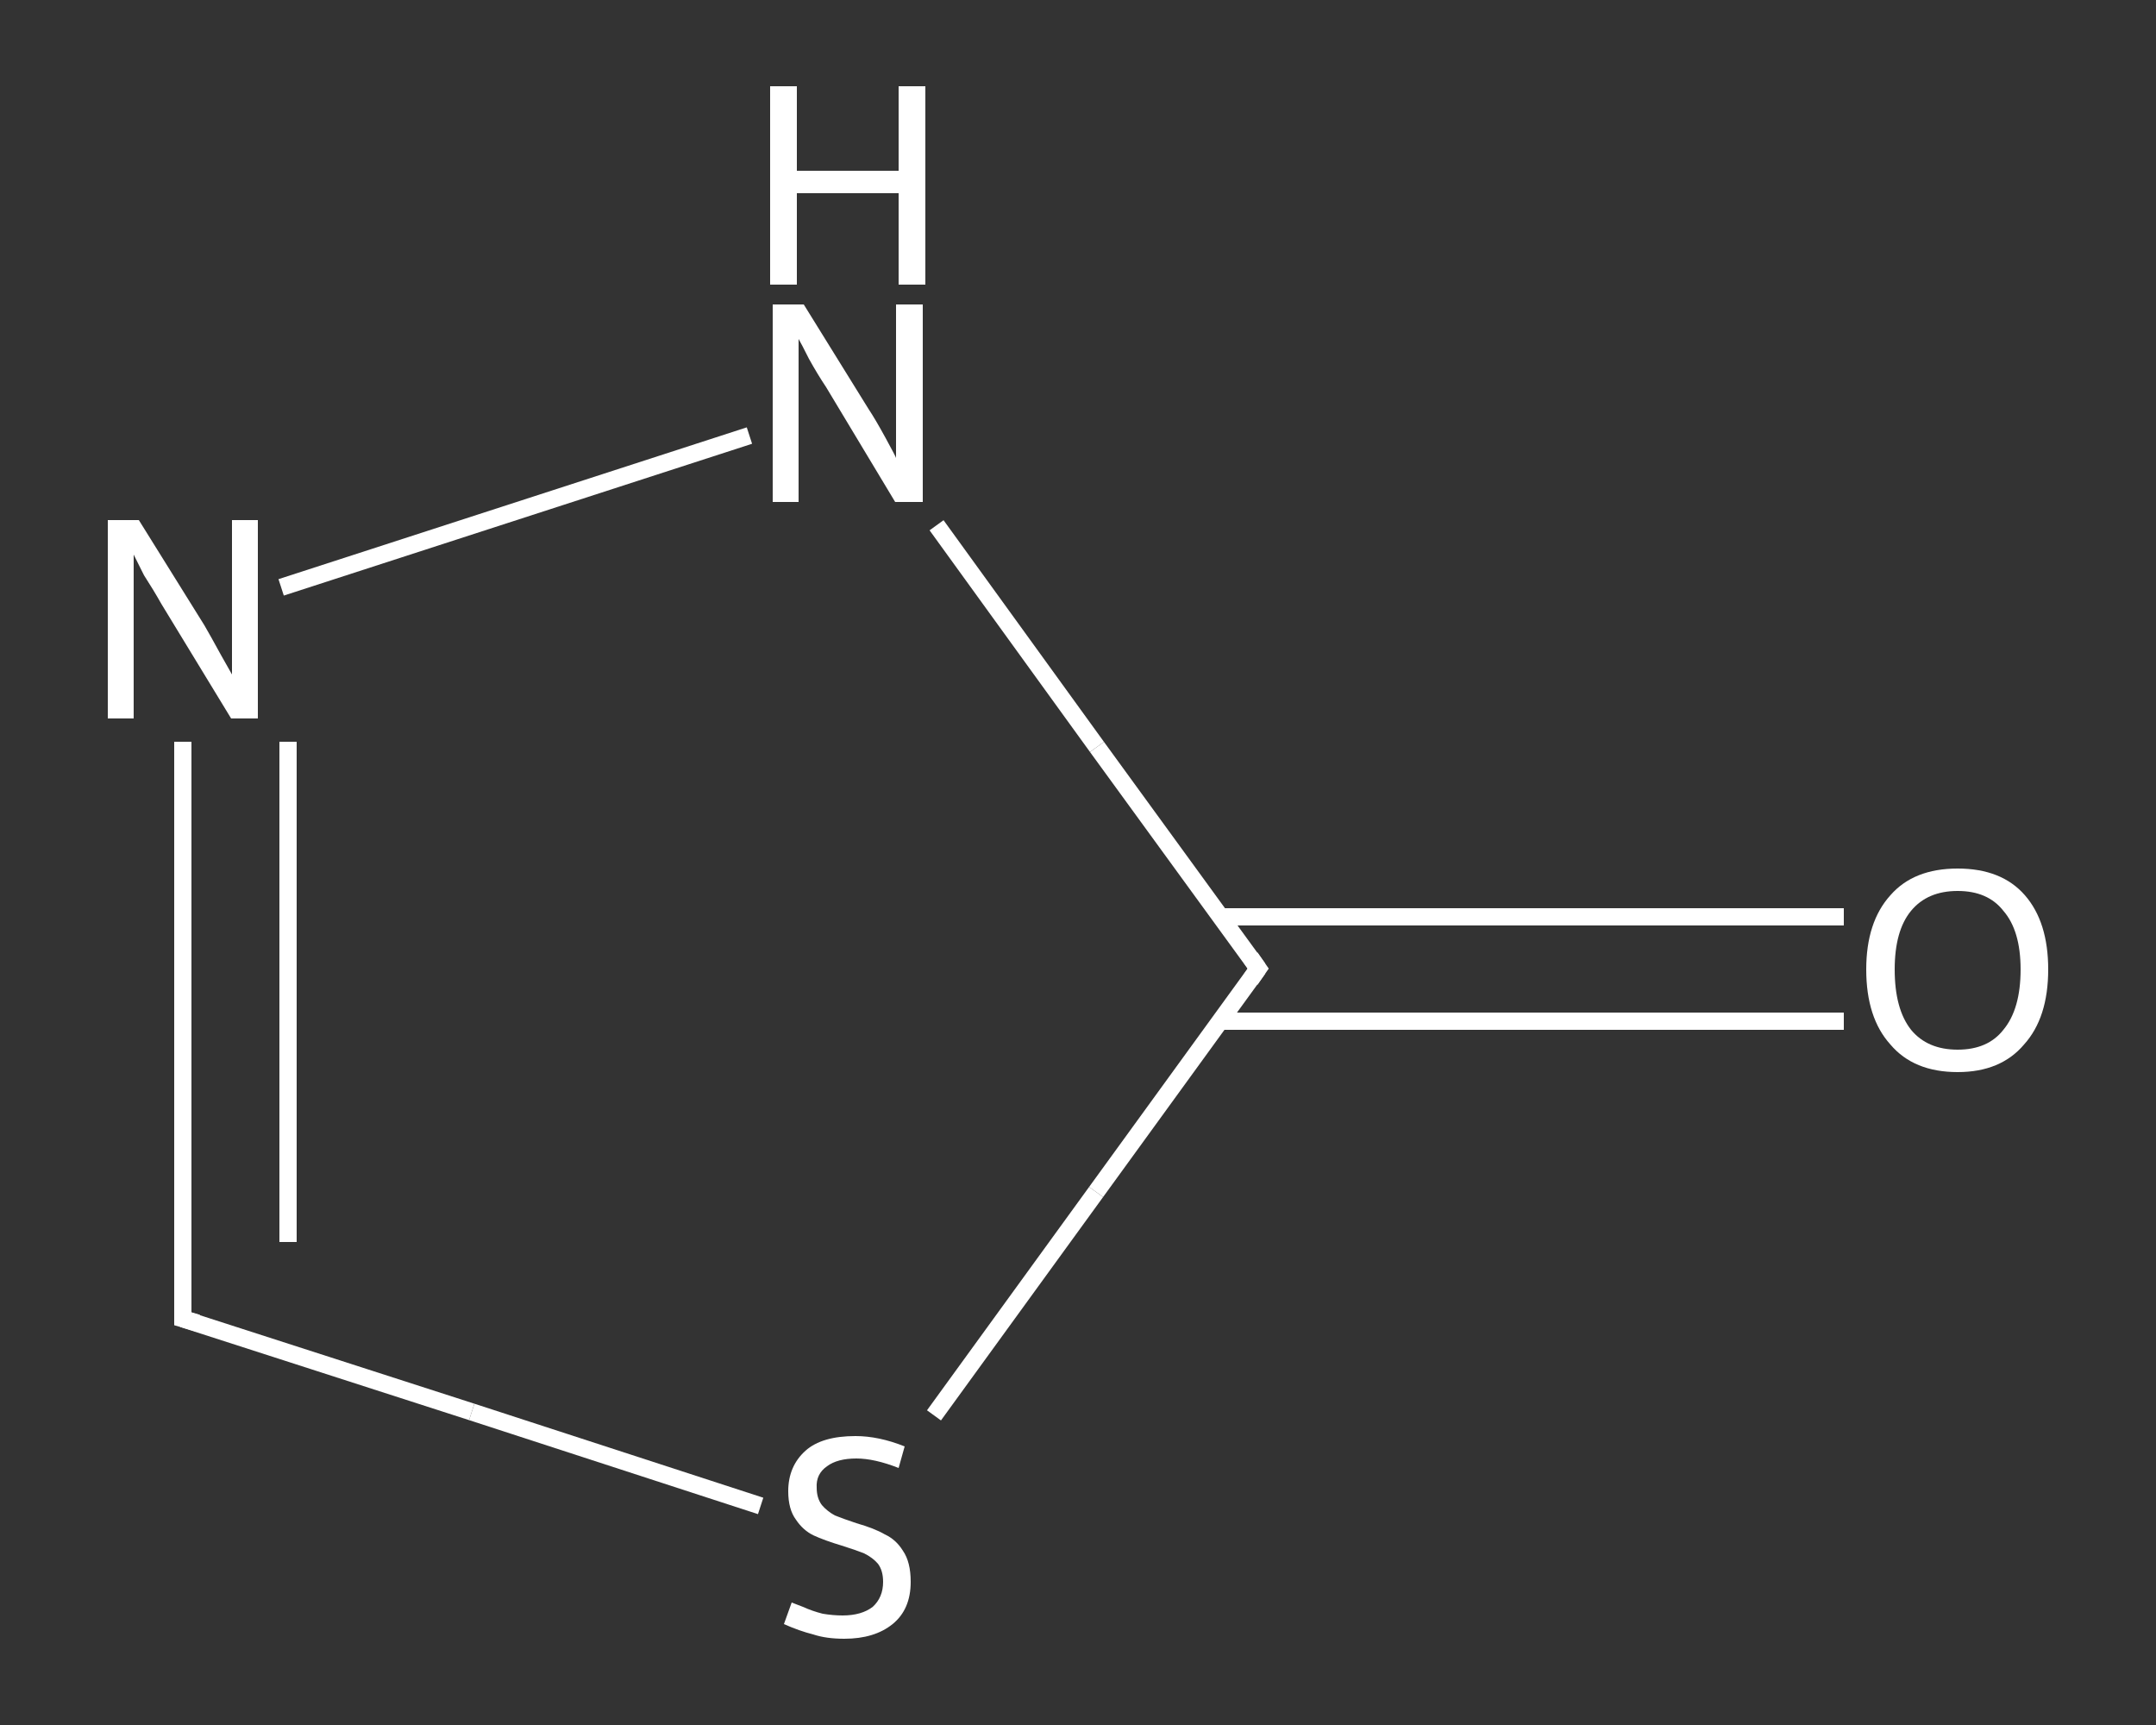 <?xml version='1.0' encoding='iso-8859-1'?>
<svg version='1.1' baseProfile='full'
              xmlns='http://www.w3.org/2000/svg'
                      xmlns:rdkit='http://www.rdkit.org/xml'
                      xmlns:xlink='http://www.w3.org/1999/xlink'
                  xml:space='preserve'
width='250px' height='200px' viewBox='0 0 250 200'>
<rect x="0" y="0" width="250" height="200" fill="#333333" stroke="none"/>
<!-- END OF HEADER -->
<rect style='opacity:1.0;fill:transparent;stroke:none' width='250.0' height='200.0' x='0.0' y='0.0'> </rect>
<path class='bond-0 atom-0 atom-1' d='M 213.8,118.4 L 177.6,118.4' style='fill:none;fill-rule:evenodd;stroke:#FFFFFF;stroke-width:2.0px;stroke-linecap:butt;stroke-linejoin:miter;stroke-opacity:1' />
<path class='bond-0 atom-0 atom-1' d='M 177.6,118.4 L 141.5,118.4' style='fill:none;fill-rule:evenodd;stroke:#FFFFFF;stroke-width:2.0px;stroke-linecap:butt;stroke-linejoin:miter;stroke-opacity:1' />
<path class='bond-0 atom-0 atom-1' d='M 213.8,106.3 L 177.6,106.3' style='fill:none;fill-rule:evenodd;stroke:#FFFFFF;stroke-width:2.0px;stroke-linecap:butt;stroke-linejoin:miter;stroke-opacity:1' />
<path class='bond-0 atom-0 atom-1' d='M 177.6,106.3 L 141.5,106.3' style='fill:none;fill-rule:evenodd;stroke:#FFFFFF;stroke-width:2.0px;stroke-linecap:butt;stroke-linejoin:miter;stroke-opacity:1' />
<path class='bond-1 atom-1 atom-2' d='M 145.9,112.3 L 127.2,86.6' style='fill:none;fill-rule:evenodd;stroke:#FFFFFF;stroke-width:2.0px;stroke-linecap:butt;stroke-linejoin:miter;stroke-opacity:1' />
<path class='bond-1 atom-1 atom-2' d='M 127.2,86.6 L 108.6,60.9' style='fill:none;fill-rule:evenodd;stroke:#FFFFFF;stroke-width:2.0px;stroke-linecap:butt;stroke-linejoin:miter;stroke-opacity:1' />
<path class='bond-2 atom-2 atom-3' d='M 86.9,50.5 L 32.6,68.1' style='fill:none;fill-rule:evenodd;stroke:#FFFFFF;stroke-width:2.0px;stroke-linecap:butt;stroke-linejoin:miter;stroke-opacity:1' />
<path class='bond-3 atom-3 atom-4' d='M 21.2,86.0 L 21.2,119.4' style='fill:none;fill-rule:evenodd;stroke:#FFFFFF;stroke-width:2.0px;stroke-linecap:butt;stroke-linejoin:miter;stroke-opacity:1' />
<path class='bond-3 atom-3 atom-4' d='M 21.2,119.4 L 21.2,152.9' style='fill:none;fill-rule:evenodd;stroke:#FFFFFF;stroke-width:2.0px;stroke-linecap:butt;stroke-linejoin:miter;stroke-opacity:1' />
<path class='bond-3 atom-3 atom-4' d='M 33.4,86.0 L 33.4,115.0' style='fill:none;fill-rule:evenodd;stroke:#FFFFFF;stroke-width:2.0px;stroke-linecap:butt;stroke-linejoin:miter;stroke-opacity:1' />
<path class='bond-3 atom-3 atom-4' d='M 33.4,115.0 L 33.4,144.0' style='fill:none;fill-rule:evenodd;stroke:#FFFFFF;stroke-width:2.0px;stroke-linecap:butt;stroke-linejoin:miter;stroke-opacity:1' />
<path class='bond-4 atom-4 atom-5' d='M 21.2,152.9 L 54.7,163.7' style='fill:none;fill-rule:evenodd;stroke:#FFFFFF;stroke-width:2.0px;stroke-linecap:butt;stroke-linejoin:miter;stroke-opacity:1' />
<path class='bond-4 atom-4 atom-5' d='M 54.7,163.7 L 88.2,174.6' style='fill:none;fill-rule:evenodd;stroke:#FFFFFF;stroke-width:2.0px;stroke-linecap:butt;stroke-linejoin:miter;stroke-opacity:1' />
<path class='bond-5 atom-5 atom-1' d='M 108.3,164.1 L 127.1,138.2' style='fill:none;fill-rule:evenodd;stroke:#FFFFFF;stroke-width:2.0px;stroke-linecap:butt;stroke-linejoin:miter;stroke-opacity:1' />
<path class='bond-5 atom-5 atom-1' d='M 127.1,138.2 L 145.9,112.3' style='fill:none;fill-rule:evenodd;stroke:#FFFFFF;stroke-width:2.0px;stroke-linecap:butt;stroke-linejoin:miter;stroke-opacity:1' />
<path d='M 145.0,111.0 L 145.9,112.3 L 145.0,113.6' style='fill:none;stroke:#FFFFFF;stroke-width:2.0px;stroke-linecap:butt;stroke-linejoin:miter;stroke-opacity:1;' />
<path d='M 21.2,151.2 L 21.2,152.9 L 22.9,153.4' style='fill:none;stroke:#FFFFFF;stroke-width:2.0px;stroke-linecap:butt;stroke-linejoin:miter;stroke-opacity:1;' />
<path class='atom-0' d='M 216.4 112.4
Q 216.4 106.9, 219.2 103.8
Q 221.9 100.7, 227.0 100.7
Q 232.1 100.7, 234.8 103.8
Q 237.5 106.9, 237.5 112.4
Q 237.5 118.0, 234.7 121.1
Q 232.0 124.3, 227.0 124.3
Q 221.9 124.3, 219.2 121.1
Q 216.4 118.0, 216.4 112.4
M 227.0 121.7
Q 230.5 121.7, 232.3 119.4
Q 234.3 117.0, 234.3 112.4
Q 234.3 107.9, 232.3 105.6
Q 230.5 103.3, 227.0 103.3
Q 223.5 103.3, 221.6 105.6
Q 219.7 107.9, 219.7 112.4
Q 219.7 117.0, 221.6 119.4
Q 223.5 121.7, 227.0 121.7
' fill='#FFFFFF'/>
<path class='atom-2' d='M 93.2 35.3
L 100.7 47.4
Q 101.5 48.6, 102.7 50.8
Q 103.9 53.0, 103.9 53.1
L 103.9 35.3
L 107.0 35.3
L 107.0 58.2
L 103.8 58.2
L 95.8 44.9
Q 94.8 43.4, 93.8 41.6
Q 92.9 39.8, 92.6 39.3
L 92.6 58.2
L 89.6 58.2
L 89.6 35.3
L 93.2 35.3
' fill='#FFFFFF'/>
<path class='atom-2' d='M 89.3 10.0
L 92.4 10.0
L 92.4 19.8
L 104.2 19.8
L 104.2 10.0
L 107.3 10.0
L 107.3 33.0
L 104.2 33.0
L 104.2 22.4
L 92.4 22.4
L 92.4 33.0
L 89.3 33.0
L 89.3 10.0
' fill='#FFFFFF'/>
<path class='atom-3' d='M 16.1 60.3
L 23.7 72.5
Q 24.4 73.7, 25.6 75.9
Q 26.8 78.0, 26.9 78.2
L 26.9 60.3
L 29.9 60.3
L 29.9 83.3
L 26.8 83.3
L 18.7 70.0
Q 17.8 68.4, 16.7 66.7
Q 15.8 64.9, 15.5 64.3
L 15.5 83.3
L 12.5 83.3
L 12.5 60.3
L 16.1 60.3
' fill='#FFFFFF'/>
<path class='atom-5' d='M 91.8 185.8
Q 92.1 185.9, 93.1 186.3
Q 94.2 186.8, 95.4 187.1
Q 96.6 187.3, 97.7 187.3
Q 99.9 187.3, 101.2 186.3
Q 102.4 185.2, 102.4 183.4
Q 102.4 182.1, 101.8 181.3
Q 101.2 180.6, 100.2 180.1
Q 99.2 179.7, 97.6 179.2
Q 95.6 178.6, 94.3 178.0
Q 93.1 177.4, 92.3 176.2
Q 91.4 175.0, 91.4 172.9
Q 91.4 170.0, 93.4 168.2
Q 95.3 166.5, 99.2 166.5
Q 101.9 166.5, 104.9 167.7
L 104.2 170.2
Q 101.4 169.1, 99.3 169.1
Q 97.1 169.1, 95.9 170.0
Q 94.6 170.9, 94.7 172.5
Q 94.7 173.7, 95.3 174.5
Q 95.9 175.2, 96.8 175.7
Q 97.8 176.1, 99.3 176.6
Q 101.4 177.2, 102.6 177.9
Q 103.9 178.5, 104.7 179.8
Q 105.6 181.1, 105.6 183.4
Q 105.6 186.6, 103.5 188.3
Q 101.4 190.0, 97.9 190.0
Q 95.8 190.0, 94.3 189.5
Q 92.7 189.1, 90.9 188.3
L 91.8 185.8
' fill='#FFFFFF'/>
</svg>
